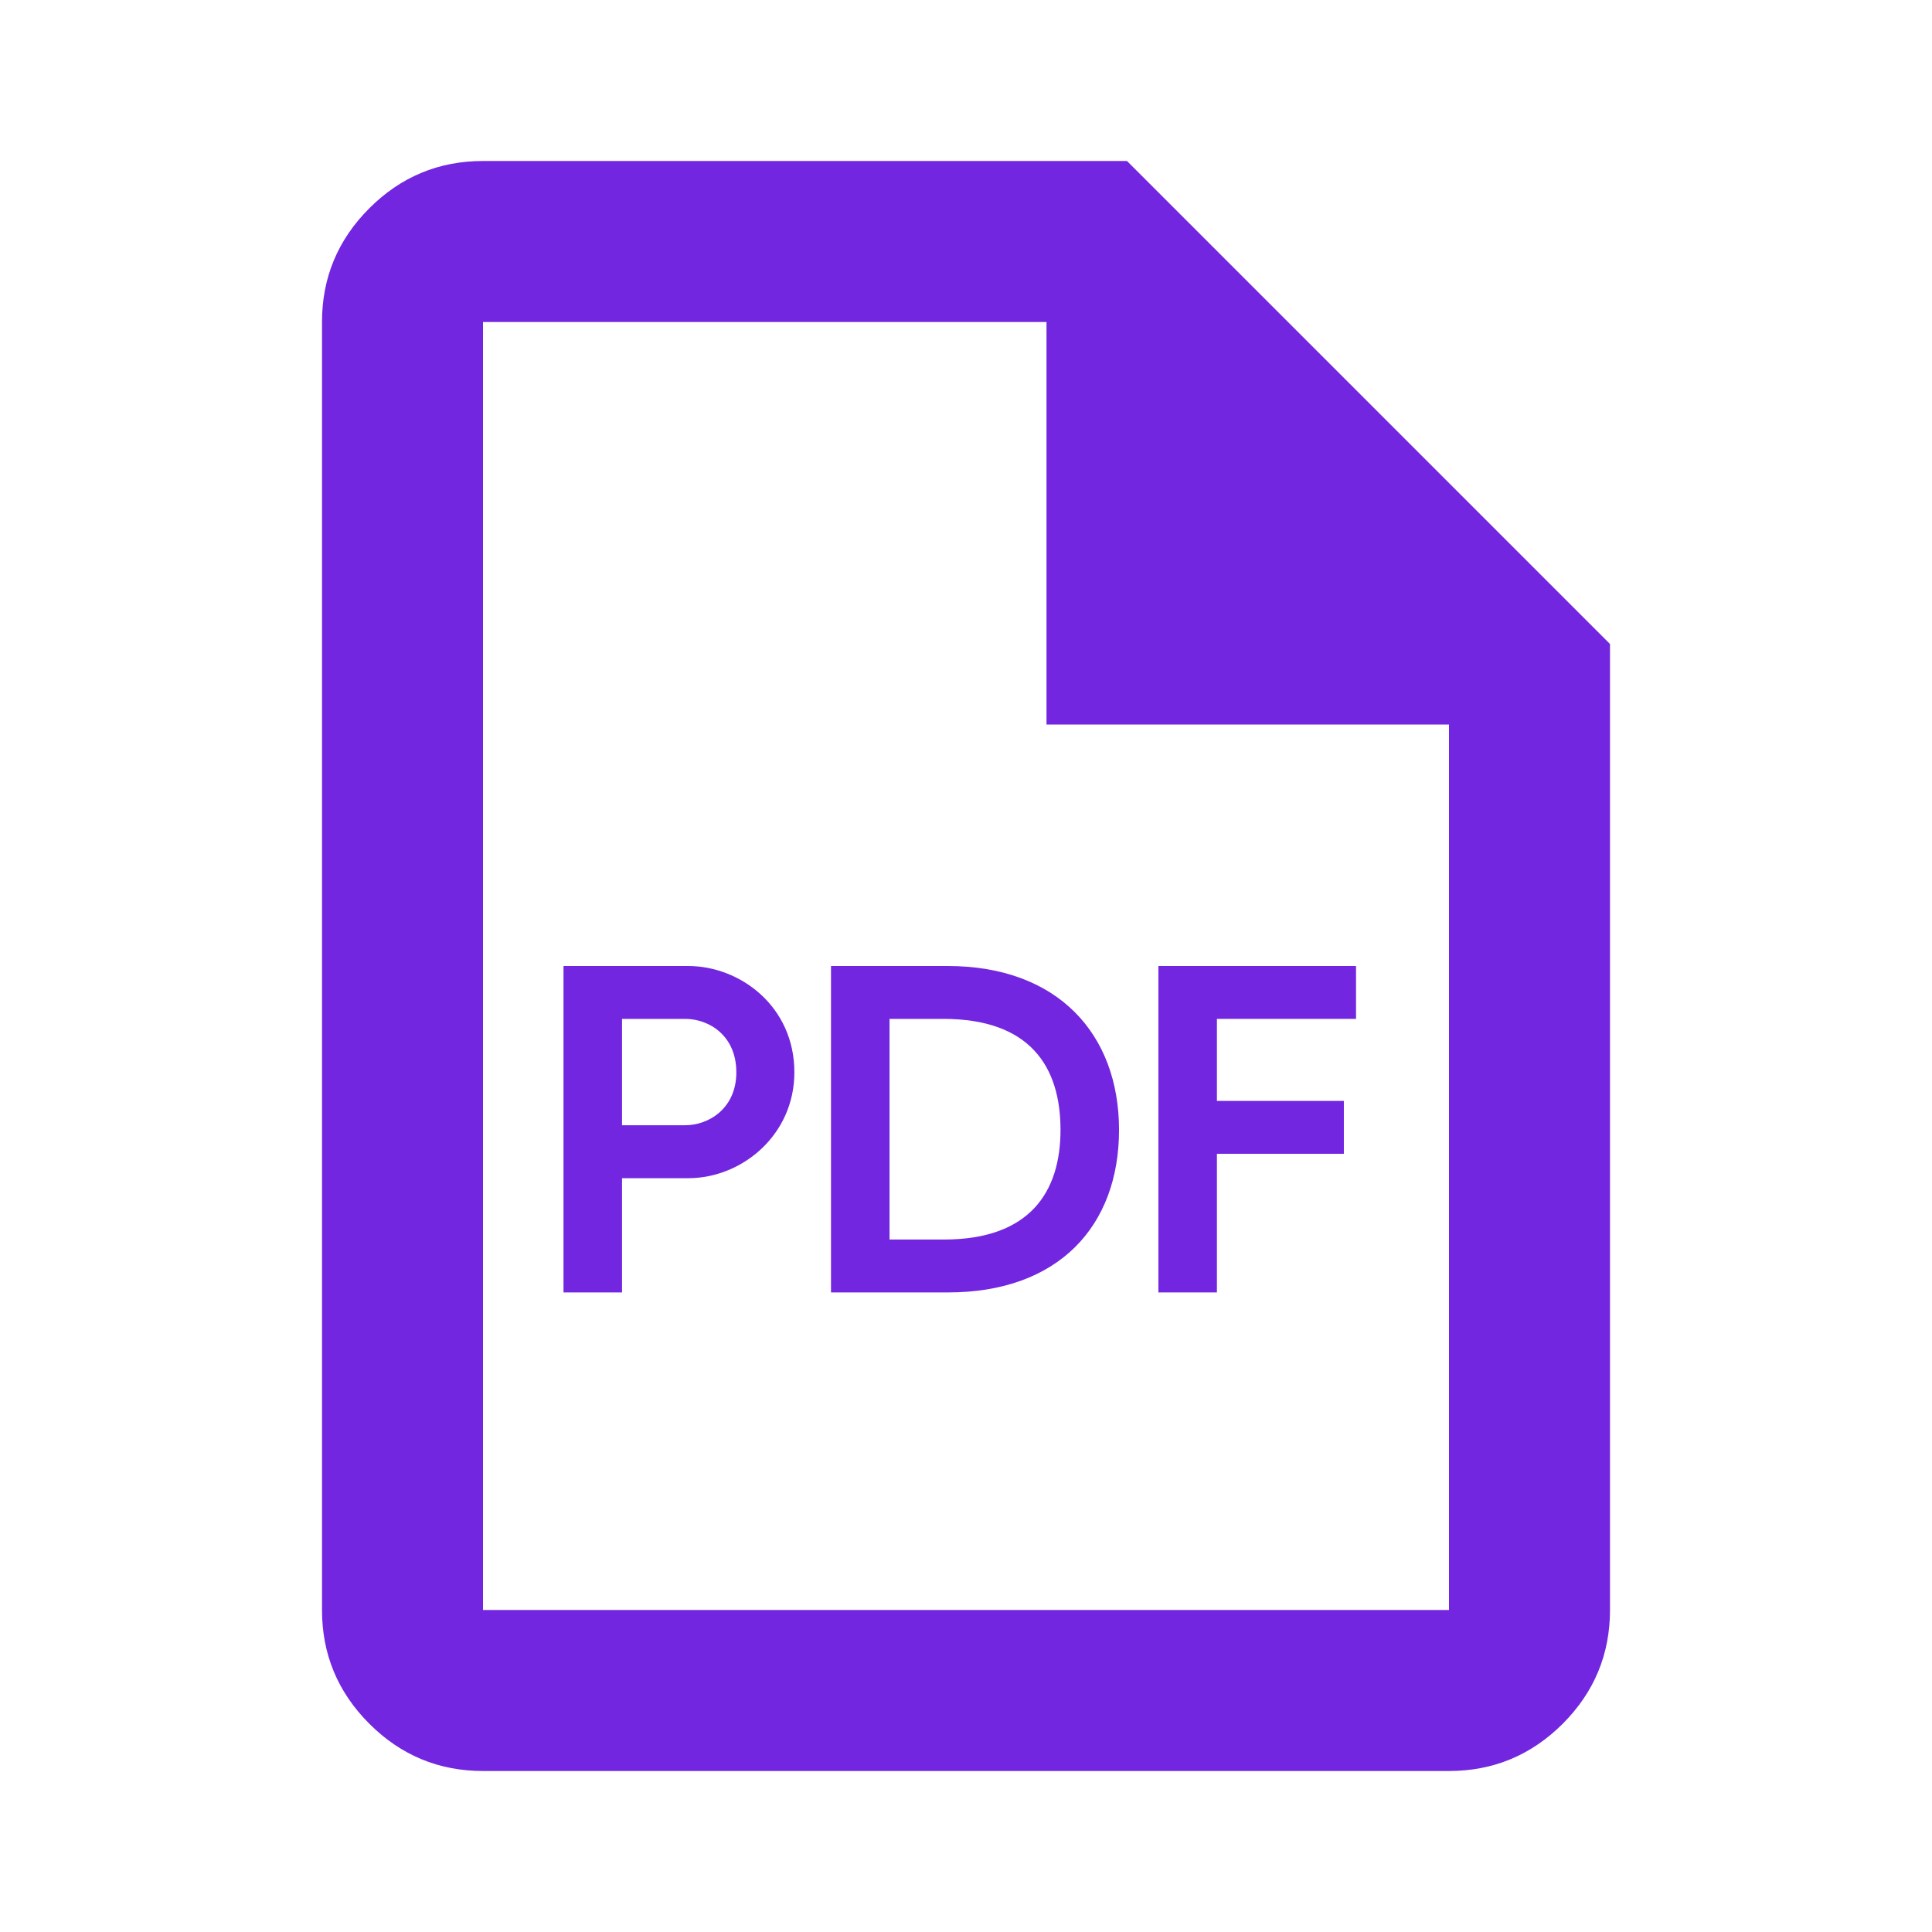 <svg width="24" height="24" viewBox="0 0 24 24" fill="none" xmlns="http://www.w3.org/2000/svg">
<g clip-path="url(#clip0_116_47)">
<path d="M6 22C5.45 22 4.979 21.804 4.588 21.413C4.196 21.021 4 20.55 4 20V4C4 3.45 4.196 2.979 4.588 2.587C4.979 2.196 5.45 2 6 2H14L20 8V20C20 20.55 19.804 21.021 19.413 21.413C19.021 21.804 18.55 22 18 22H6ZM13 9V4H6V20H18V9H13Z" fill="#7226E0"/>
<path d="M14.39 16.055V12H16.845V12.657H15.117V13.676H16.694V14.333H15.117V16.055H14.39Z" fill="#7226E0"/>
<path d="M10.323 16.055V12H11.771C13.144 12 13.901 12.849 13.901 14.036C13.901 15.229 13.15 16.055 11.777 16.055H10.323ZM11.05 15.398H11.725C12.79 15.398 13.174 14.81 13.174 14.036C13.174 13.245 12.79 12.657 11.719 12.657H11.05V15.398Z" fill="#7226E0"/>
<path d="M7 16.055V12H8.548C9.193 12 9.868 12.5 9.868 13.321C9.868 14.095 9.222 14.636 8.548 14.636H7.727V16.055H7ZM7.727 13.978H8.513C8.804 13.978 9.147 13.769 9.147 13.321C9.147 12.861 8.804 12.657 8.513 12.657H7.727V13.978Z" fill="#7226E0"/>
</g>
<defs>
<clipPath id="clip0_116_47">
<rect width="24" height="24" fill="white"/>
</clipPath>
</defs>
</svg>
